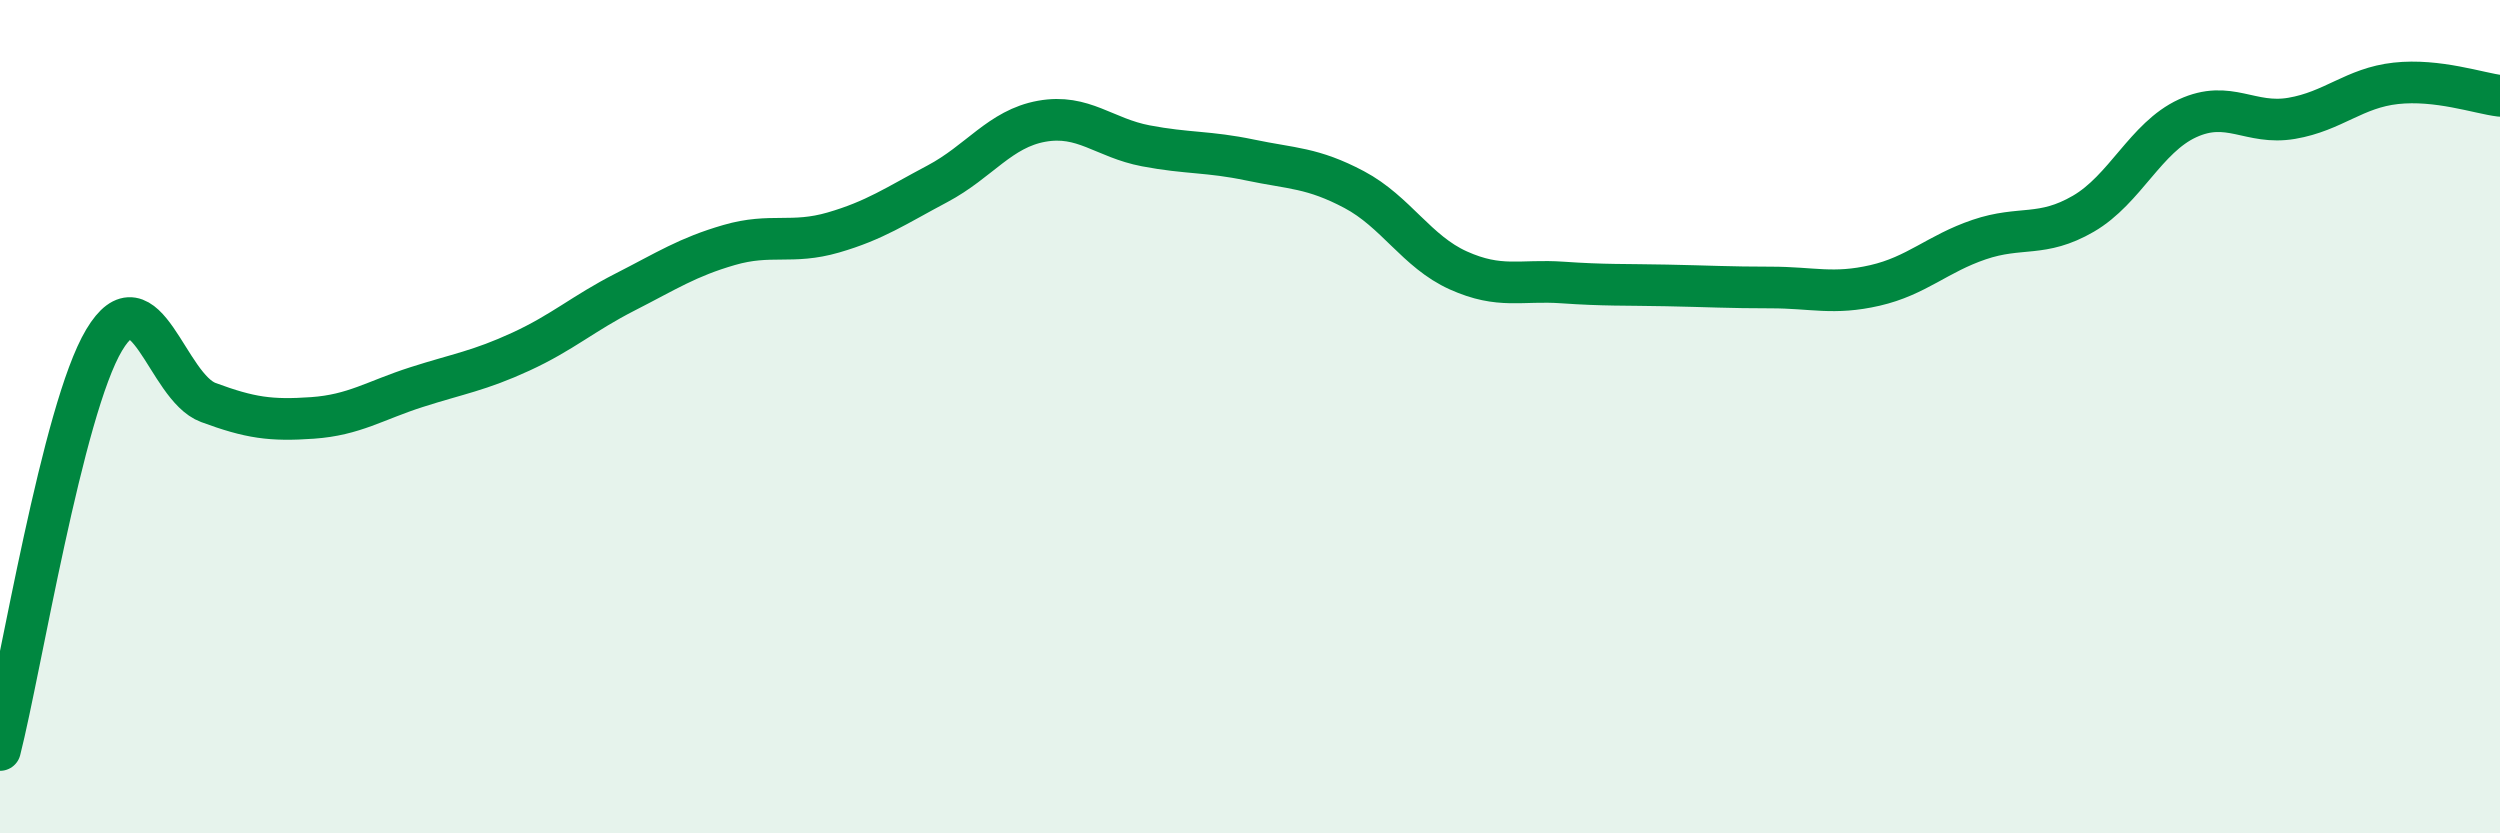 
    <svg width="60" height="20" viewBox="0 0 60 20" xmlns="http://www.w3.org/2000/svg">
      <path
        d="M 0,18 C 0.5,16.03 1.5,9.83 2.5,8.16 C 3.5,6.49 4,9.29 5,9.66 C 6,10.03 6.5,10.1 7.5,10.03 C 8.5,9.96 9,9.61 10,9.29 C 11,8.97 11.5,8.9 12.5,8.44 C 13.5,7.98 14,7.52 15,7.01 C 16,6.5 16.5,6.17 17.5,5.88 C 18.5,5.59 19,5.87 20,5.58 C 21,5.29 21.5,4.94 22.5,4.41 C 23.5,3.88 24,3.09 25,2.91 C 26,2.73 26.5,3.31 27.5,3.5 C 28.5,3.69 29,3.63 30,3.84 C 31,4.05 31.5,4.02 32.5,4.55 C 33.5,5.08 34,6.04 35,6.49 C 36,6.94 36.5,6.71 37.5,6.78 C 38.5,6.85 39,6.83 40,6.85 C 41,6.87 41.5,6.9 42.5,6.9 C 43.5,6.9 44,7.08 45,6.85 C 46,6.62 46.5,6.09 47.5,5.75 C 48.5,5.41 49,5.71 50,5.13 C 51,4.55 51.5,3.3 52.5,2.84 C 53.5,2.38 54,3.01 55,2.84 C 56,2.67 56.5,2.11 57.5,2 C 58.5,1.89 59.5,2.24 60,2.3L60 20L0 20Z"
        fill="#008740"
        opacity="0.1"
        stroke-linecap="round"
        stroke-linejoin="round"
      />
      <path
        d="M 0,18 C 0.5,16.03 1.5,9.83 2.5,8.16 C 3.5,6.49 4,9.29 5,9.66 C 6,10.03 6.5,10.1 7.5,10.03 C 8.5,9.96 9,9.61 10,9.29 C 11,8.97 11.5,8.9 12.5,8.44 C 13.5,7.98 14,7.52 15,7.01 C 16,6.5 16.5,6.17 17.5,5.88 C 18.5,5.59 19,5.87 20,5.58 C 21,5.29 21.5,4.94 22.5,4.41 C 23.5,3.88 24,3.09 25,2.91 C 26,2.73 26.5,3.31 27.5,3.5 C 28.5,3.69 29,3.63 30,3.84 C 31,4.05 31.5,4.02 32.5,4.55 C 33.5,5.08 34,6.04 35,6.49 C 36,6.94 36.5,6.71 37.5,6.78 C 38.5,6.85 39,6.83 40,6.85 C 41,6.87 41.5,6.9 42.5,6.9 C 43.5,6.9 44,7.08 45,6.85 C 46,6.62 46.5,6.09 47.5,5.75 C 48.5,5.41 49,5.71 50,5.13 C 51,4.55 51.5,3.3 52.5,2.84 C 53.5,2.38 54,3.01 55,2.84 C 56,2.67 56.5,2.11 57.5,2 C 58.5,1.89 59.5,2.24 60,2.3"
        stroke="#008740"
        stroke-width="1"
        fill="none"
        stroke-linecap="round"
        stroke-linejoin="round"
      />
    </svg>
  
